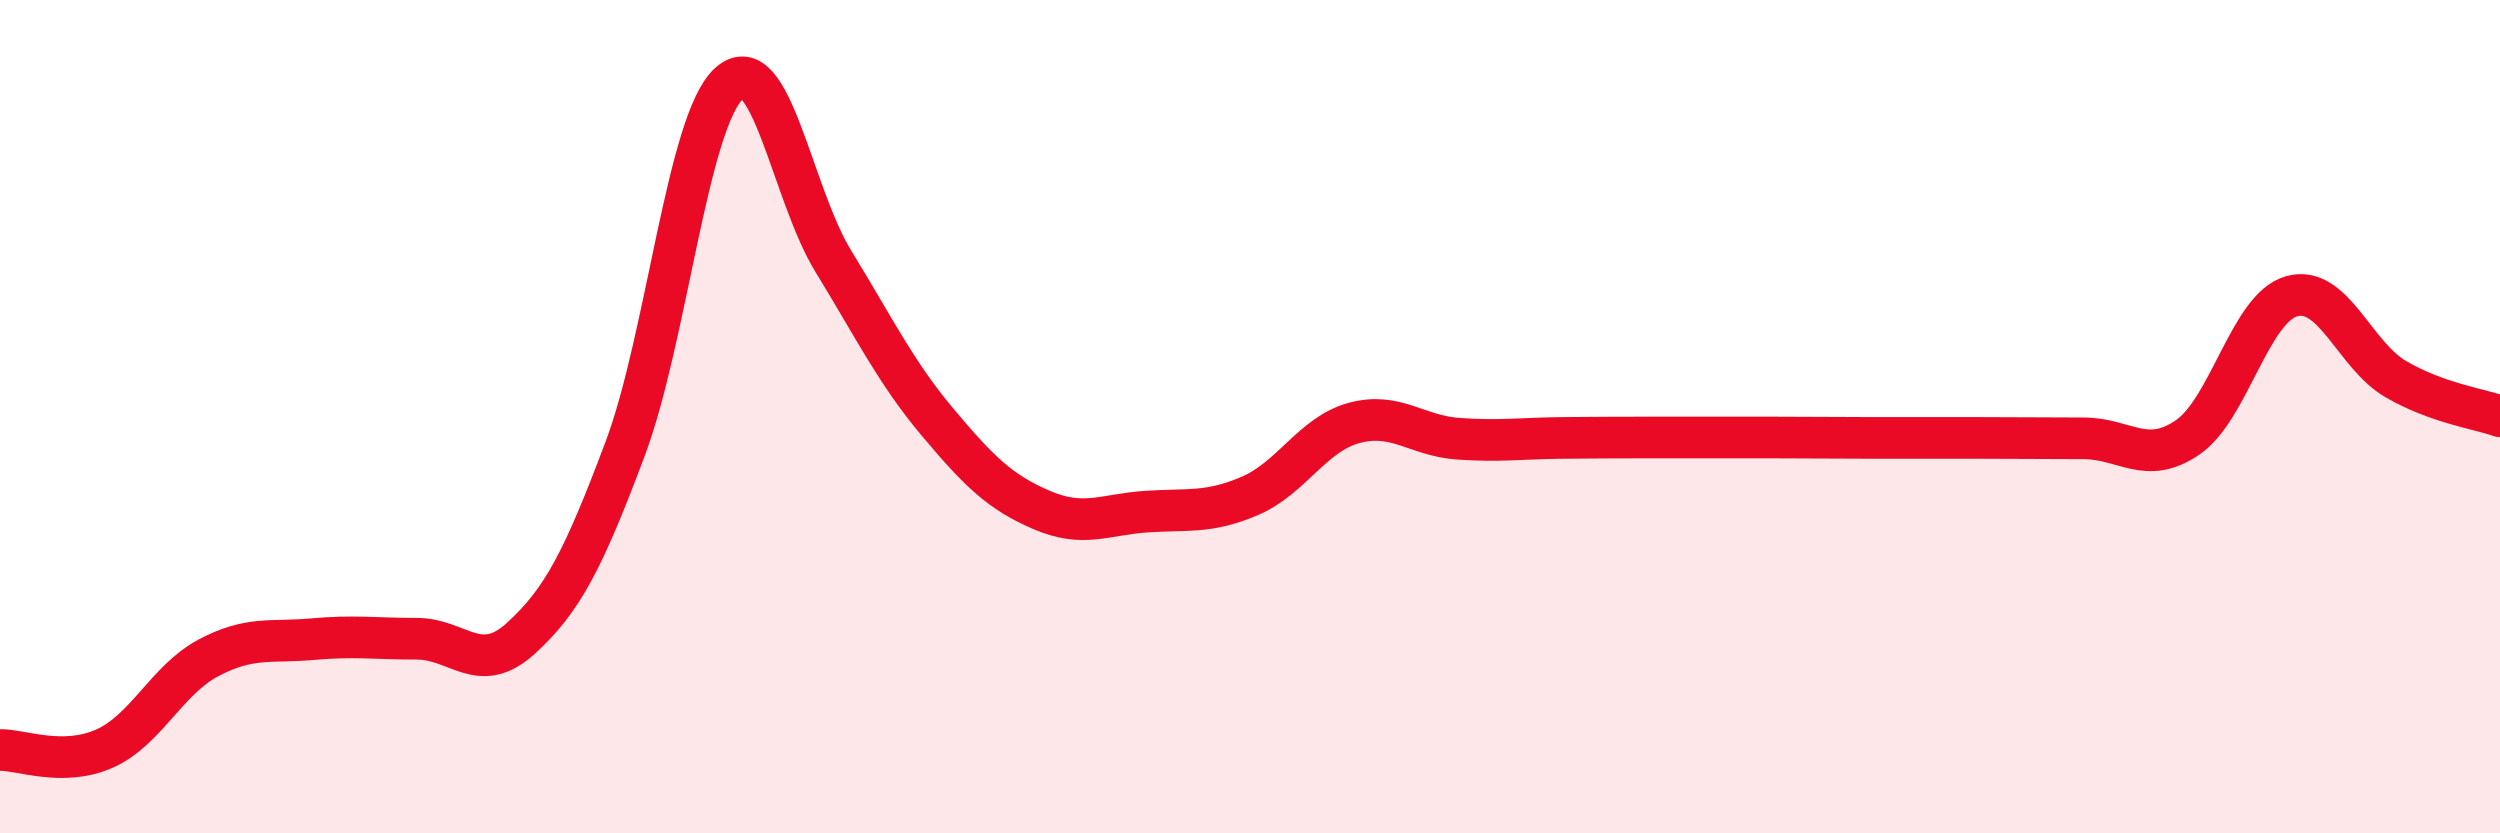 
    <svg width="60" height="20" viewBox="0 0 60 20" xmlns="http://www.w3.org/2000/svg">
      <path
        d="M 0,18 C 0.5,17.99 1.5,18.41 2.5,17.97 C 3.5,17.53 4,16.32 5,15.79 C 6,15.26 6.5,15.43 7.5,15.34 C 8.5,15.25 9,15.33 10,15.33 C 11,15.33 11.5,16.23 12.5,15.32 C 13.5,14.41 14,13.44 15,10.78 C 16,8.12 16.5,2.9 17.5,2 C 18.5,1.1 19,4.64 20,6.27 C 21,7.9 21.5,8.94 22.5,10.13 C 23.5,11.32 24,11.81 25,12.24 C 26,12.67 26.5,12.35 27.5,12.28 C 28.5,12.21 29,12.33 30,11.9 C 31,11.47 31.5,10.42 32.5,10.15 C 33.5,9.88 34,10.46 35,10.53 C 36,10.6 36.5,10.52 37.5,10.51 C 38.5,10.5 39,10.5 40,10.5 C 41,10.5 41.5,10.5 42.5,10.5 C 43.5,10.5 44,10.51 45,10.51 C 46,10.51 46.5,10.51 47.5,10.51 C 48.5,10.51 49,10.52 50,10.52 C 51,10.52 51.5,11.18 52.5,10.5 C 53.5,9.82 54,7.39 55,7.11 C 56,6.83 56.5,8.52 57.5,9.1 C 58.5,9.68 59.5,9.81 60,9.99L60 20L0 20Z"
        fill="#EB0A25"
        opacity="0.1"
        stroke-linecap="round"
        stroke-linejoin="round"
      />
      <path
        d="M 0,18 C 0.5,17.99 1.5,18.41 2.5,17.97 C 3.5,17.53 4,16.32 5,15.79 C 6,15.26 6.5,15.43 7.5,15.34 C 8.5,15.25 9,15.33 10,15.33 C 11,15.33 11.5,16.23 12.5,15.32 C 13.5,14.41 14,13.44 15,10.78 C 16,8.12 16.5,2.9 17.5,2 C 18.5,1.1 19,4.64 20,6.27 C 21,7.9 21.5,8.94 22.5,10.13 C 23.5,11.32 24,11.81 25,12.24 C 26,12.67 26.5,12.35 27.5,12.28 C 28.5,12.21 29,12.33 30,11.9 C 31,11.47 31.5,10.42 32.5,10.15 C 33.5,9.88 34,10.46 35,10.53 C 36,10.6 36.5,10.52 37.5,10.51 C 38.5,10.5 39,10.5 40,10.5 C 41,10.5 41.5,10.5 42.5,10.5 C 43.5,10.5 44,10.51 45,10.51 C 46,10.51 46.5,10.51 47.5,10.51 C 48.5,10.51 49,10.52 50,10.52 C 51,10.52 51.5,11.18 52.5,10.5 C 53.5,9.82 54,7.39 55,7.11 C 56,6.83 56.5,8.52 57.5,9.1 C 58.5,9.68 59.5,9.81 60,9.99"
        stroke="#EB0A25"
        stroke-width="1"
        fill="none"
        stroke-linecap="round"
        stroke-linejoin="round"
      />
    </svg>
  